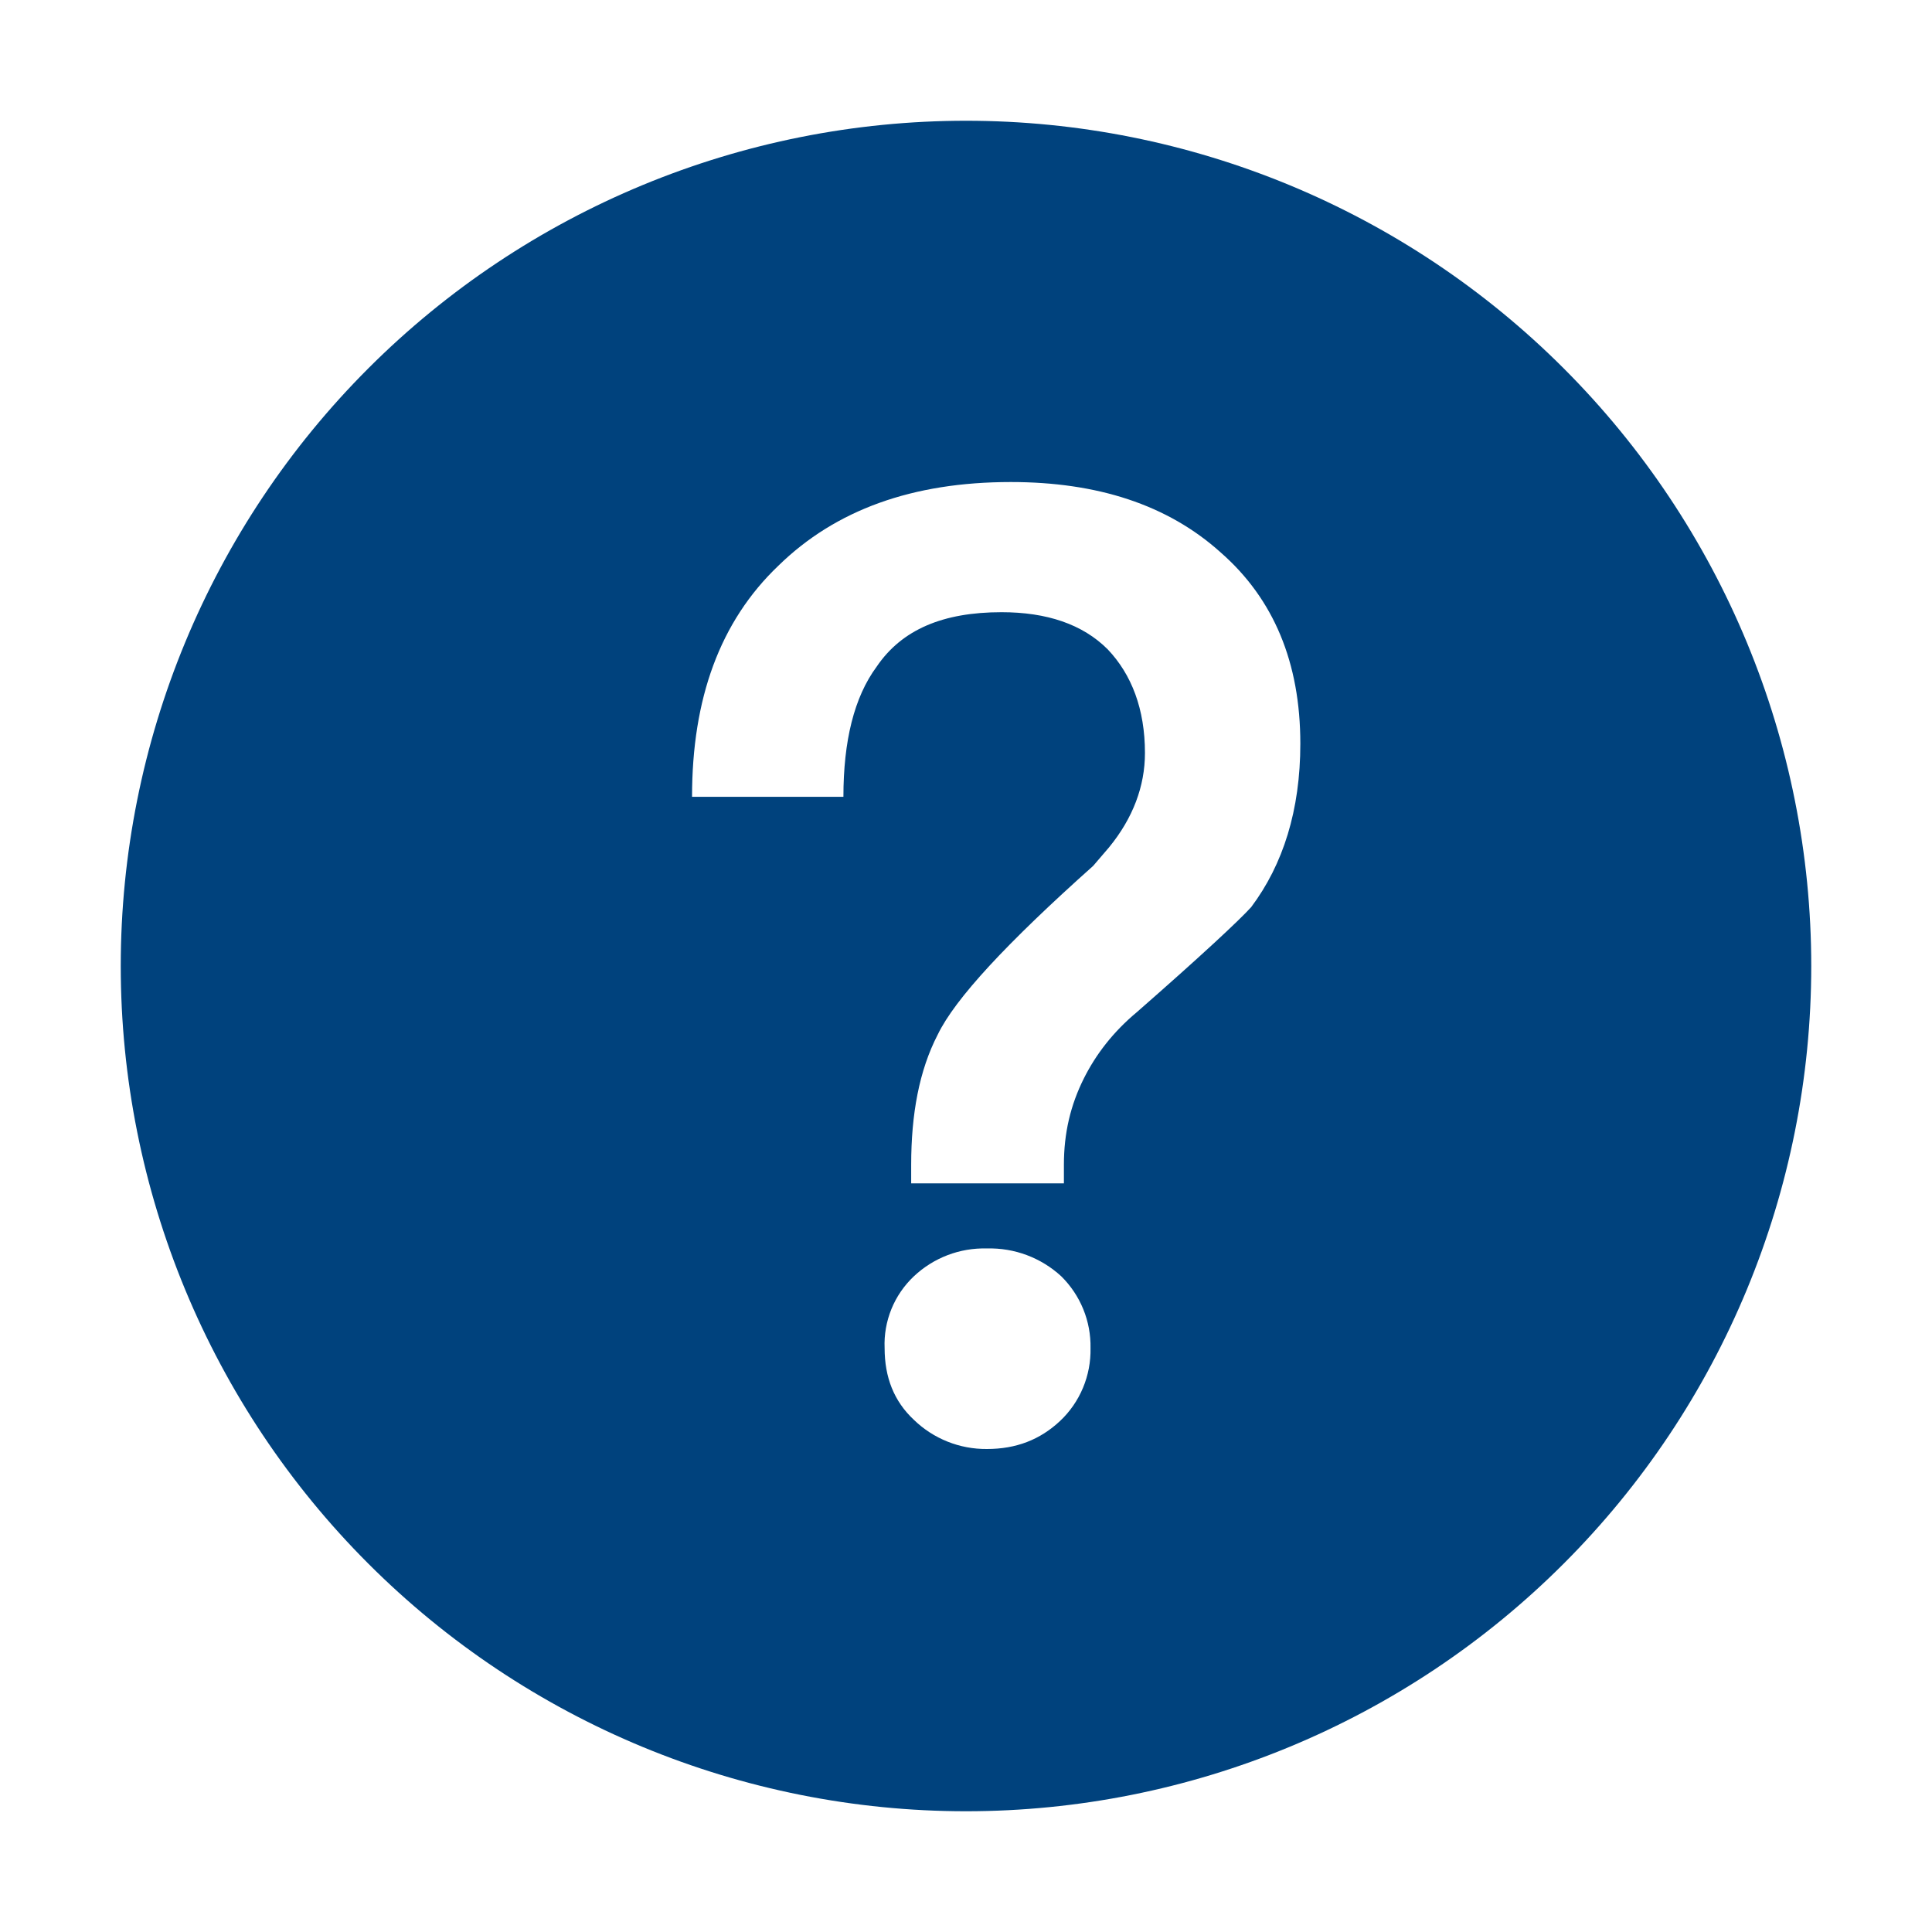 <svg width="40" height="40" viewBox="0 0 40 40" fill="none" xmlns="http://www.w3.org/2000/svg">
<path d="M20 2.5C24.641 2.5 29.093 4.344 32.374 7.626C35.656 10.908 37.5 15.359 37.5 20C37.5 24.641 35.656 29.093 32.374 32.374C29.093 35.656 24.641 37.5 20 37.5C15.359 37.5 10.908 35.656 7.626 32.374C4.344 29.093 2.5 24.641 2.5 20C2.5 15.359 4.344 10.908 7.626 7.626C10.908 4.344 15.359 2.5 20 2.5V2.5ZM20.927 9.98C18.892 9.98 17.297 10.557 16.115 11.713C14.905 12.867 14.328 14.463 14.328 16.497H17.462C17.462 15.342 17.683 14.435 18.15 13.803C18.672 13.033 19.525 12.675 20.735 12.675C21.67 12.675 22.413 12.922 22.935 13.445C23.43 13.967 23.705 14.682 23.705 15.59C23.705 16.277 23.457 16.938 22.962 17.543L22.633 17.927C20.845 19.523 19.773 20.677 19.415 21.42C19.03 22.163 18.865 23.07 18.865 24.115V24.5H22.027V24.115C22.027 23.455 22.165 22.878 22.44 22.328C22.688 21.832 23.045 21.365 23.54 20.953C24.86 19.797 25.657 19.055 25.905 18.78C26.565 17.9 26.922 16.773 26.922 15.398C26.922 13.72 26.372 12.4 25.273 11.438C24.172 10.447 22.715 9.98 20.927 9.98V9.98ZM20.433 25.848C19.872 25.832 19.328 26.04 18.92 26.425C18.719 26.615 18.56 26.846 18.456 27.102C18.352 27.358 18.303 27.634 18.315 27.91C18.315 28.515 18.508 29.01 18.92 29.395C19.325 29.788 19.868 30.005 20.433 30C21.038 30 21.532 29.808 21.945 29.422C22.151 29.229 22.313 28.994 22.422 28.734C22.531 28.473 22.584 28.192 22.578 27.91C22.583 27.634 22.532 27.36 22.428 27.105C22.324 26.85 22.169 26.619 21.973 26.425C21.554 26.039 21.002 25.832 20.433 25.848V25.848Z" fill="#00427D"/>
</svg>

